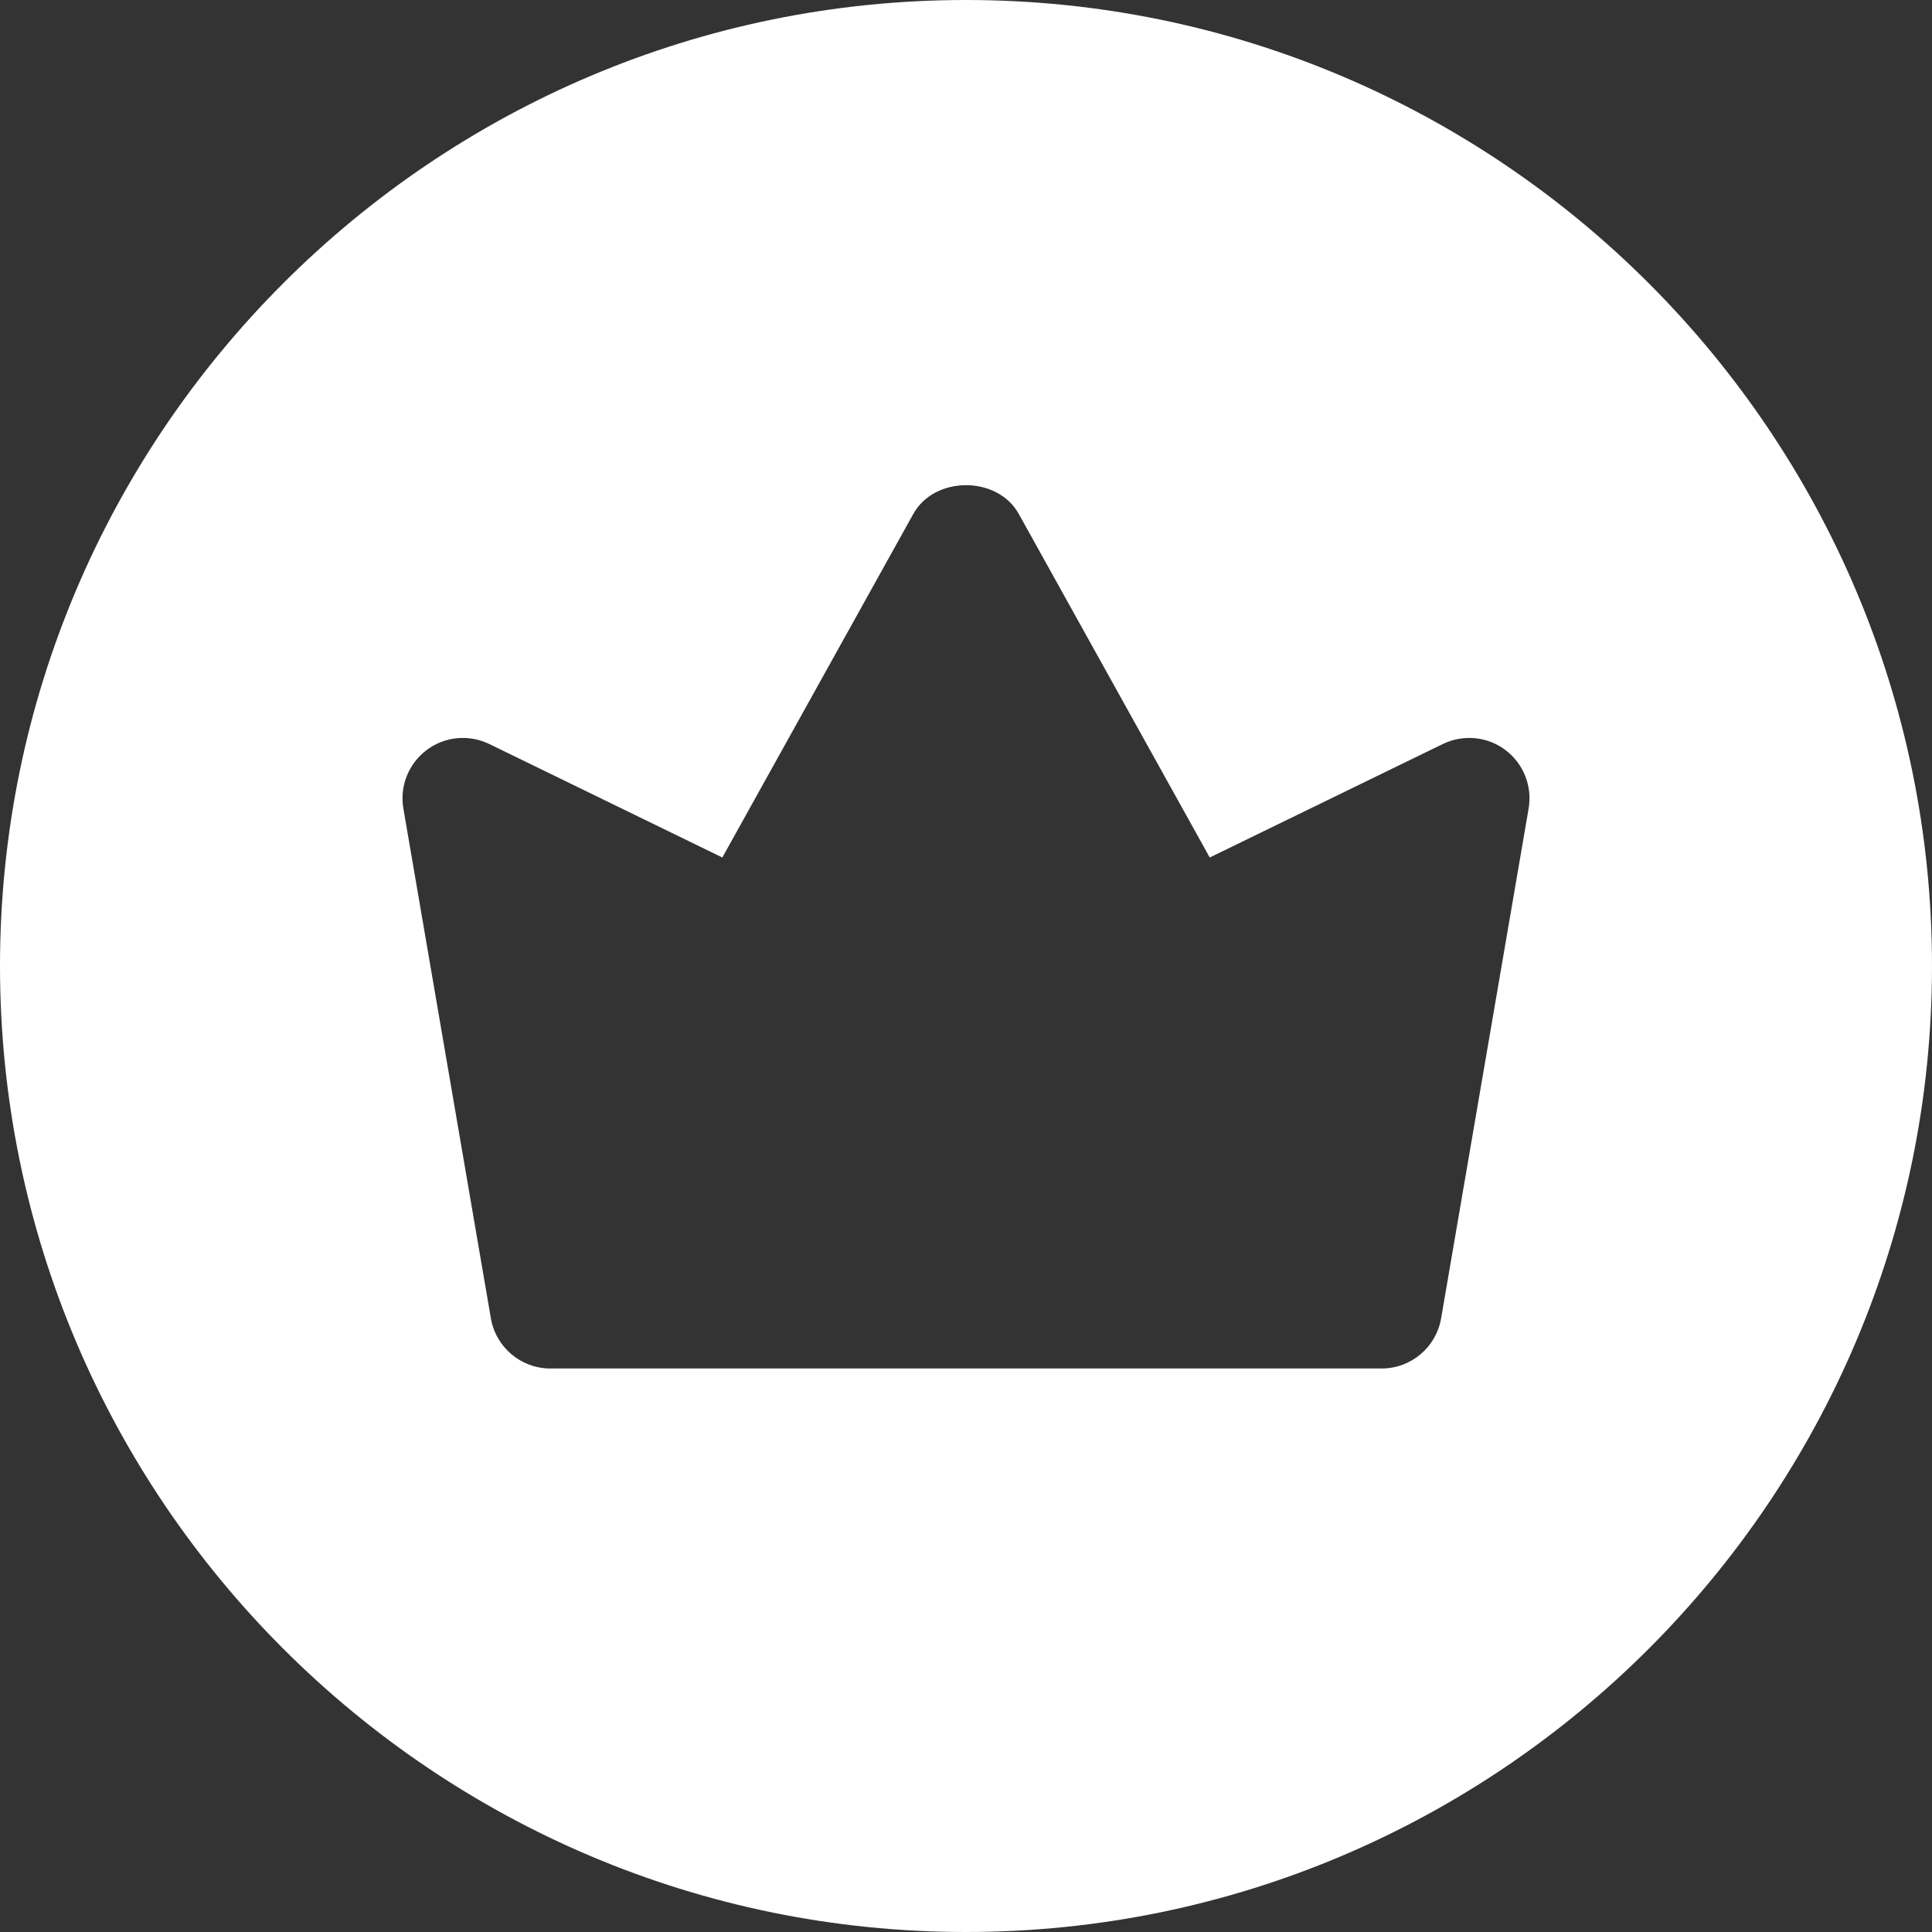 <?xml version="1.0" encoding="utf-8"?>
<svg xmlns="http://www.w3.org/2000/svg" fill="none" height="100%" overflow="visible" preserveAspectRatio="none" style="display: block;" viewBox="0 0 99 99" width="100%">
<rect x="0" y="0" width="99" height="99" fill="#333333" stroke="none"/>
<g clip-path="url(#clip0_0_23)" id="fi_3179967">
<g id="Group">
<path d="M49.5 0C22.205 0 0 22.205 0 49.5C0 76.795 22.205 99 49.5 99C76.795 99 99 76.795 99 49.5C99 22.205 76.795 0 49.5 0ZM78.33 41.431L73.846 67.555C73.59 69.04 72.303 70.125 70.797 70.125H28.203C26.697 70.125 25.41 69.04 25.154 67.555L20.67 41.431C20.472 40.289 20.934 39.13 21.863 38.433C22.795 37.731 24.028 37.62 25.076 38.127L37.014 43.94L46.798 26.338C47.887 24.37 51.117 24.37 52.206 26.338L61.99 43.94L73.928 38.127C74.972 37.62 76.209 37.731 77.142 38.433C78.066 39.13 78.528 40.289 78.33 41.431Z" fill="white" id="Vector"/>
</g>
</g>
<defs>
<clipPath id="clip0_0_23">
<rect fill="white" height="99" width="99"/>
</clipPath>
</defs>
</svg>